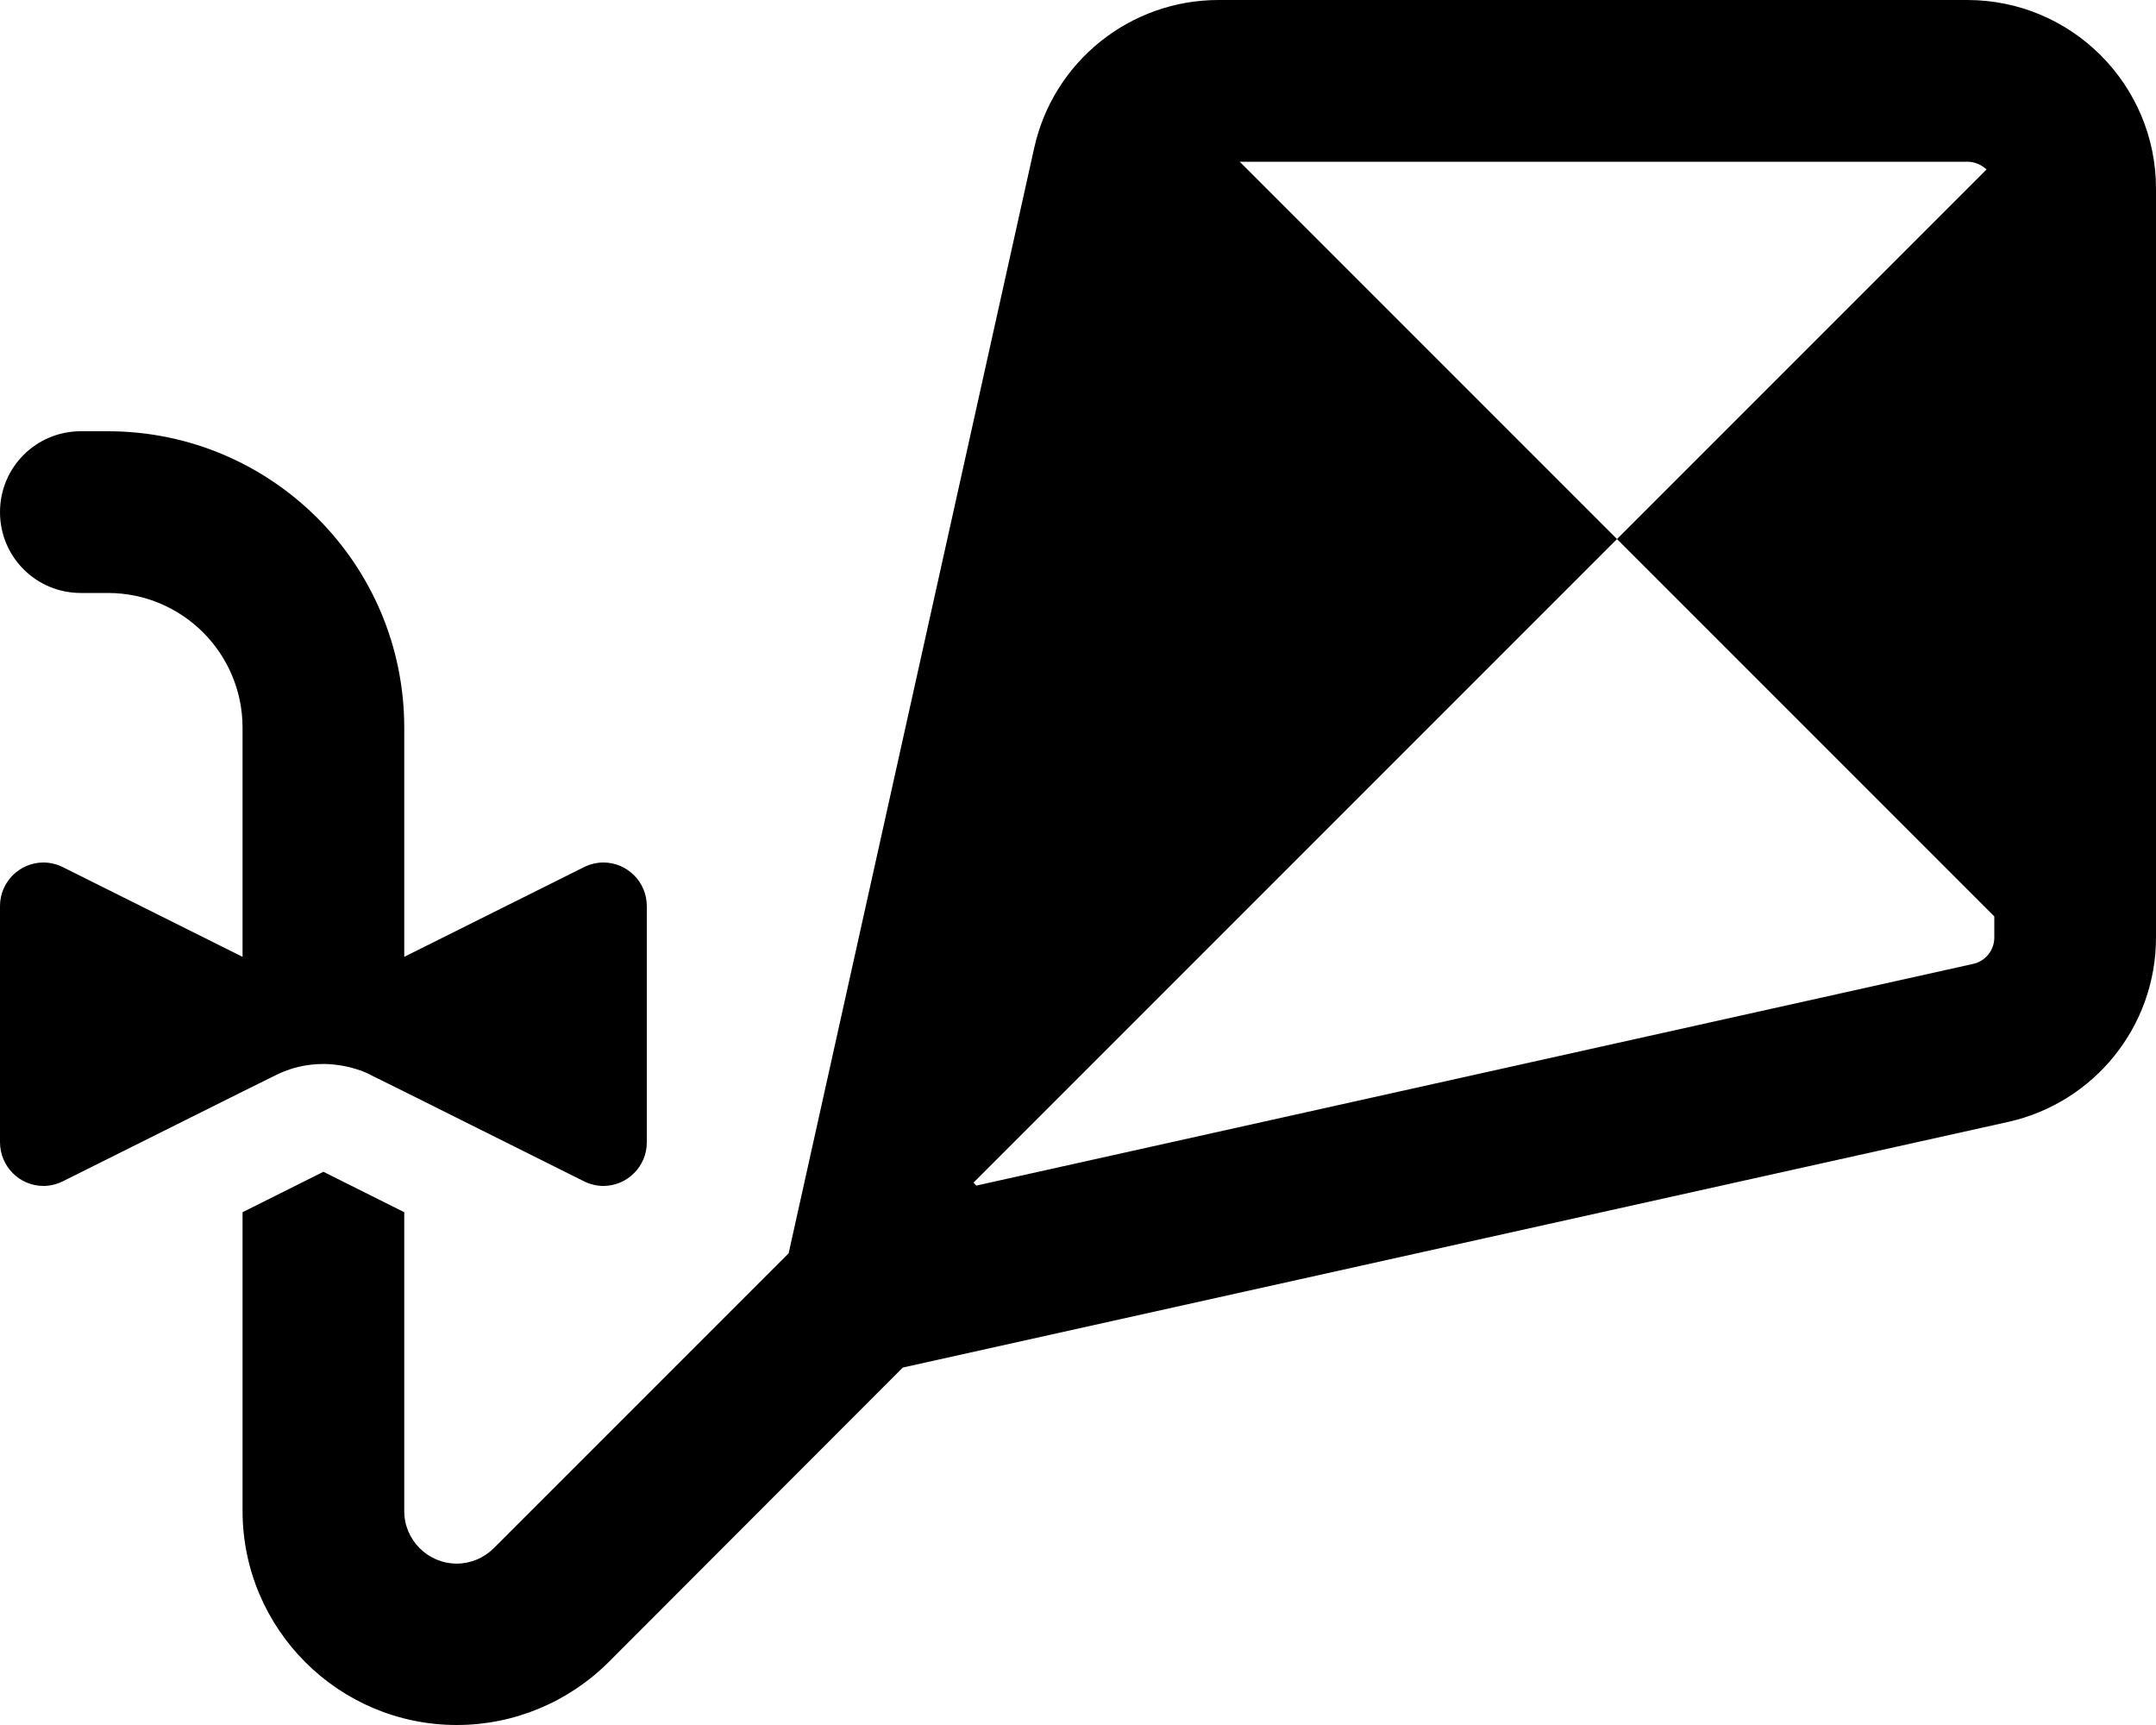 <svg xmlns="http://www.w3.org/2000/svg" viewBox="0 0 640 512"><!--! Font Awesome Pro 6.5.0 by @fontawesome - https://fontawesome.com License - https://fontawesome.com/license (Commercial License) Copyright 2023 Fonticons, Inc. --><path d="M368 48H584c2.2 0 4.2 .9 5.7 2.3L480 160 592 272v6.3c0 3.7-2.6 7-6.3 7.8L289.8 351.9c-.3-.3-.5-.6-.8-.9L480 160 368 48zm-61-4.1L234.1 372l-87.5 87.5c-2.9 2.9-6.9 4.6-11 4.6c-8.6 0-15.6-7-15.6-15.6V359.8l-24-12-24 12v88.6c0 35.1 28.5 63.6 63.6 63.6c16.9 0 33-6.7 45-18.6L268 405.9 596.1 333c25.6-5.7 43.9-28.4 43.9-54.7V56c0-30.9-25.1-56-56-56H361.7c-26.2 0-49 18.2-54.7 43.9zM0 152c0 13.3 10.7 24 24 24h8c22.1 0 40 17.9 40 40v68L18.7 257.4c-1.8-.9-3.8-1.4-5.8-1.4C5.8 256 0 261.8 0 268.9v70.1C0 346.2 5.8 352 12.9 352c2 0 4-.5 5.8-1.4L72 324v0l9.7-4.8c4.5-2.3 9.4-3.4 14.3-3.4l.5 0c3.5 .1 7 .7 10.4 1.9c1.2 .4 2.3 .9 3.4 1.5l0 0L120 324l53.3 26.6c1.8 .9 3.8 1.4 5.8 1.4c7.1 0 12.9-5.8 12.9-12.9V268.9c0-7.1-5.8-12.9-12.9-12.9c-2 0-4 .5-5.8 1.4L120 284V216c0-48.6-39.4-88-88-88H24c-13.3 0-24 10.7-24 24z"/></svg>